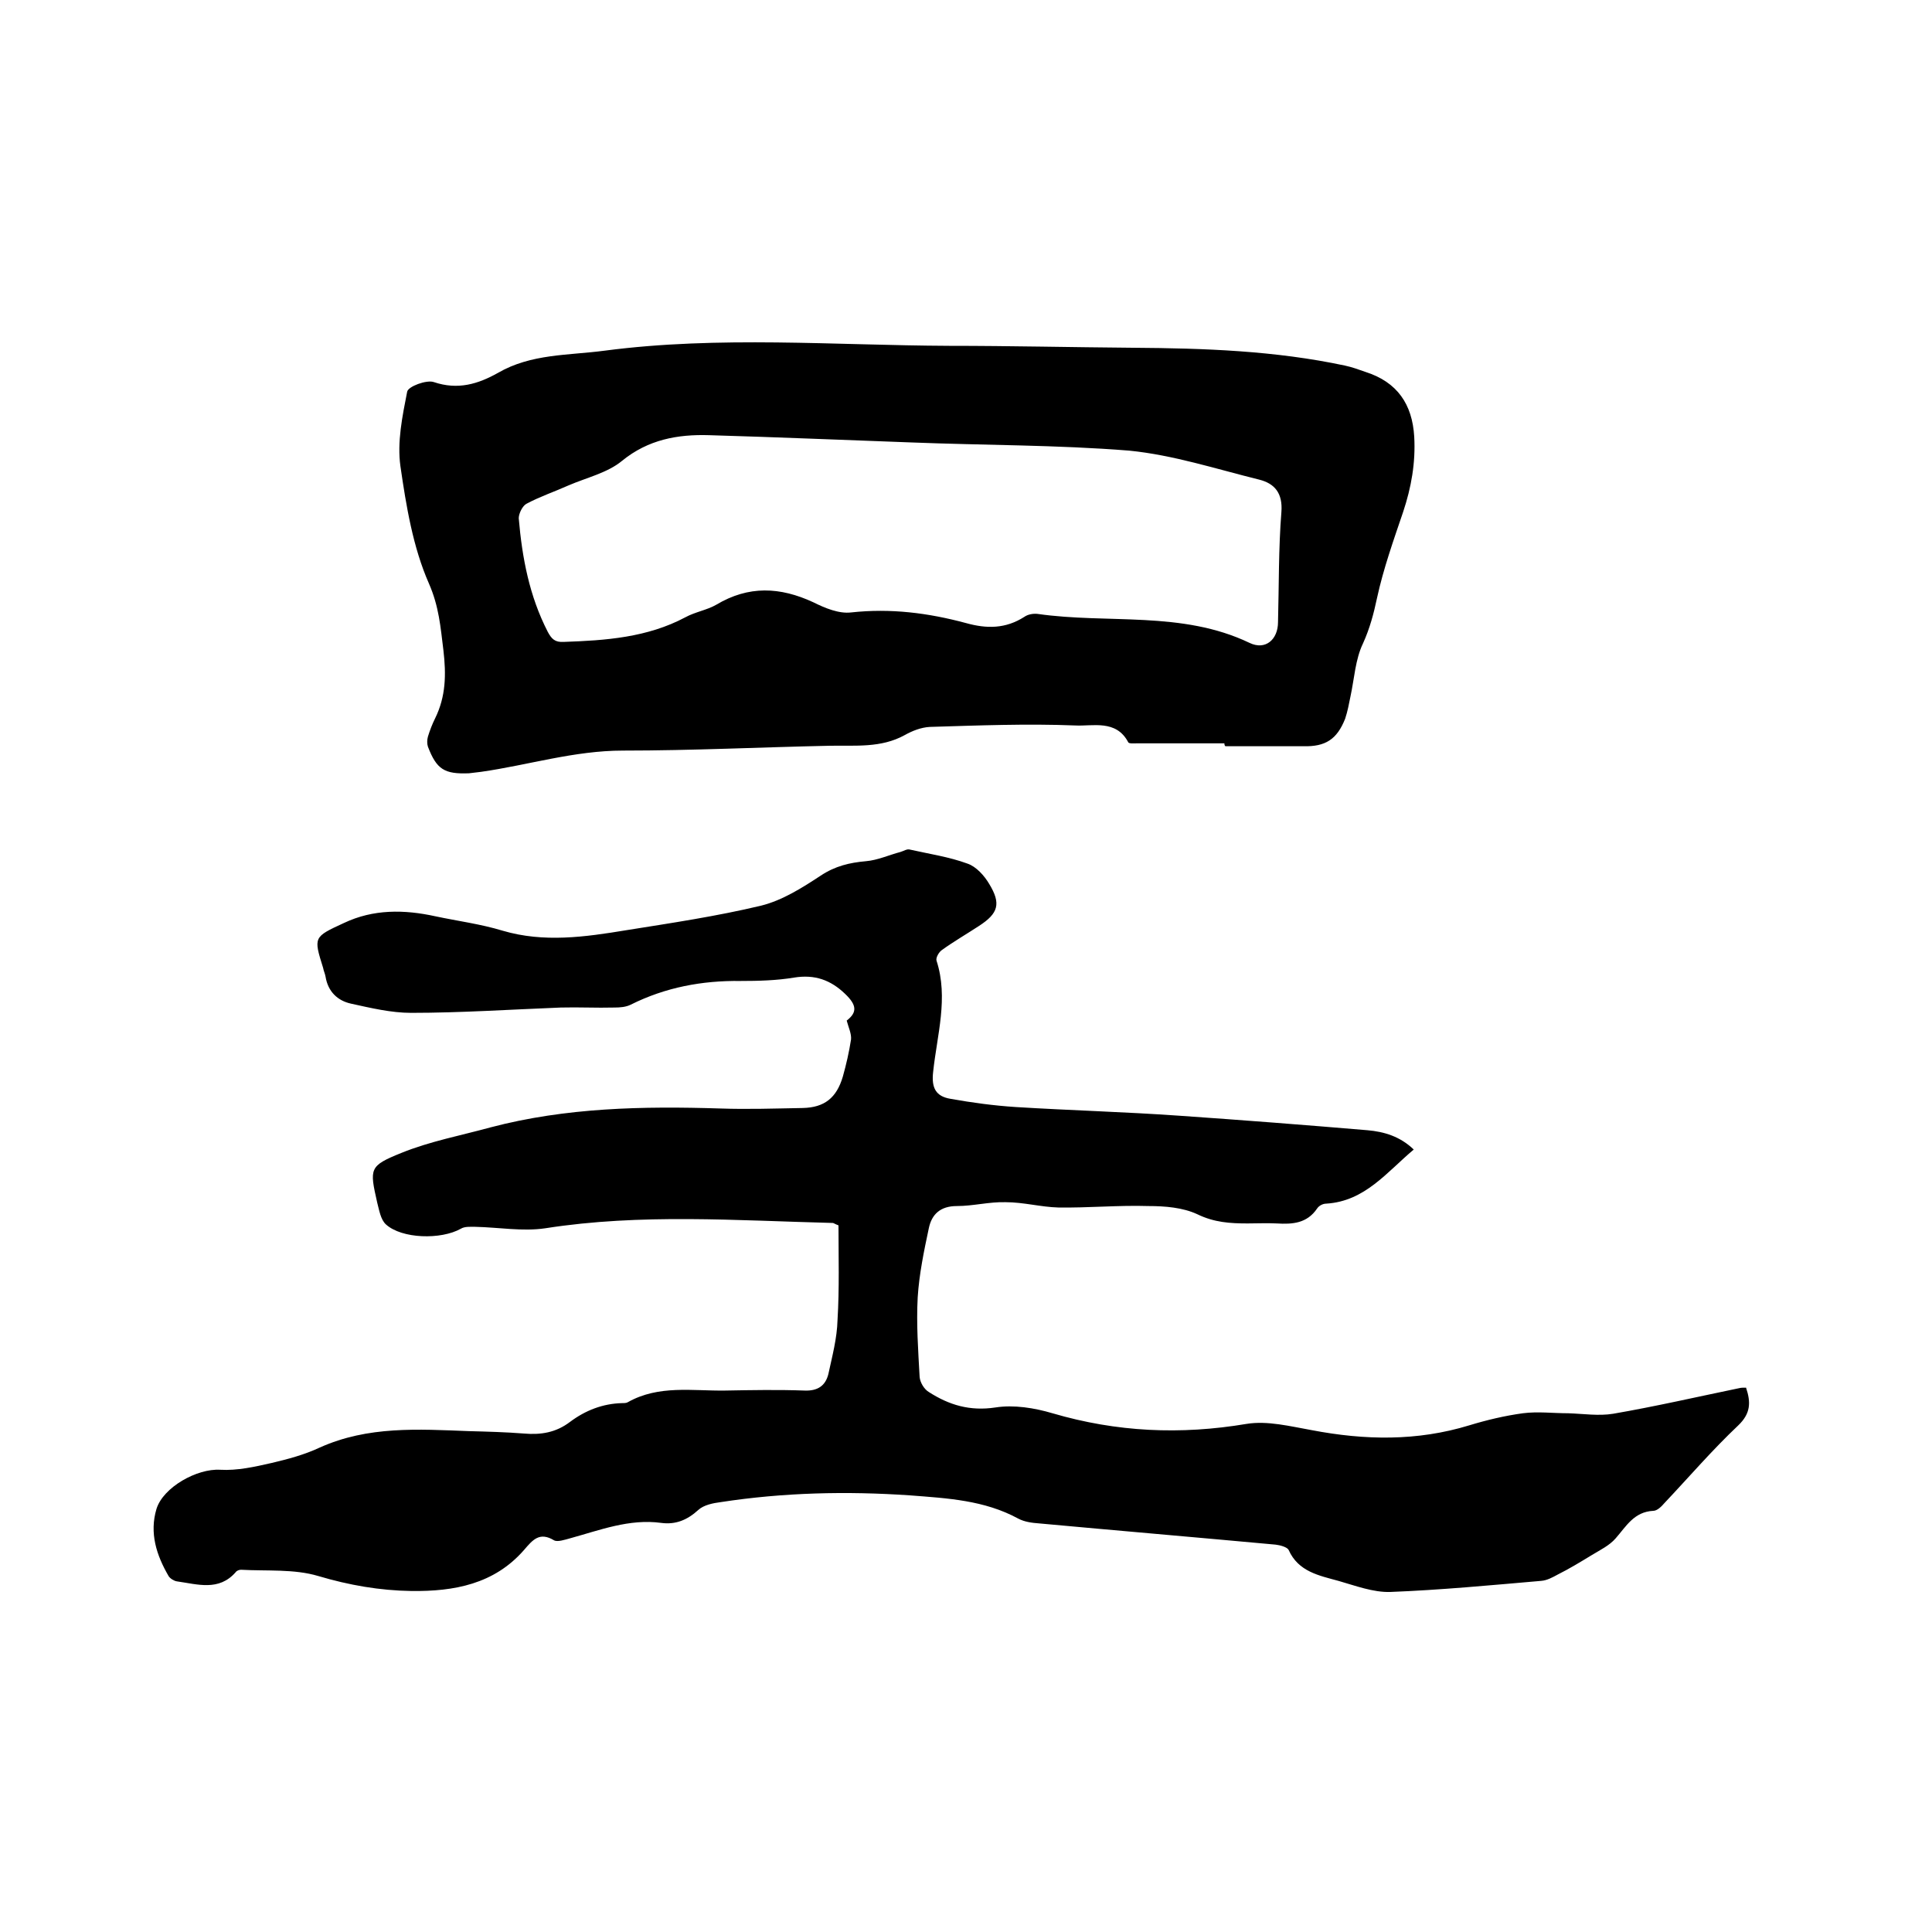 <svg enable-background="new 0 0 400 400" viewBox="0 0 400 400" xmlns="http://www.w3.org/2000/svg"><path d="m173.6 253.7c-.8-.3-1-.5-1.2-.5-19.9-.5-39.7-2-59.5 1.1-4.7.7-9.7-.2-14.5-.3-1 0-2.2-.1-3 .4-4.1 2.3-12.2 2.1-15.5-.9-1.1-1-1.4-3-1.8-4.5-1.6-7.1-1.7-7.6 5-10.3 5.9-2.4 12.3-3.6 18.5-5.3 15.6-4.1 31.5-4.4 47.5-3.9 5.7.2 11.4 0 17.1-.1 4.5-.1 7-2.1 8.3-6.5.7-2.5 1.3-5.1 1.7-7.7.1-1.2-.5-2.4-.9-3.9 2.2-1.7 2.1-3.2-.3-5.5-3-2.9-6.3-4.1-10.6-3.4-3.6.6-7.4.7-11.1.7-7.9-.1-15.5 1.3-22.7 4.9-1 .5-2.2.6-3.4.6-3.7.1-7.4-.1-11.1 0-10.3.4-20.7 1.1-31 1.1-4.1 0-8.3-1-12.4-1.9-2.8-.6-4.8-2.5-5.3-5.6-.1-.6-.4-1.2-.5-1.8-2-6.4-2-6.4 4.3-9.3 6.1-2.9 12.5-2.8 18.9-1.4 4.7 1 9.4 1.6 14 3 8.5 2.5 17 1.3 25.5-.1 9.4-1.5 18.8-2.9 28-5.1 4.4-1.1 8.5-3.7 12.3-6.2 3-2 6-2.7 9.4-3 2.4-.2 4.8-1.3 7.1-1.9.7-.2 1.4-.7 2-.5 4 .9 8.1 1.5 11.9 2.9 1.8.6 3.5 2.5 4.5 4.2 2.5 4.1 1.9 6.1-2.1 8.7-2.6 1.7-5.2 3.2-7.7 5-.6.4-1.3 1.6-1.1 2.2 2.5 7.7.1 15.4-.7 23-.4 3.4.6 5.1 3.6 5.6 4.5.8 8.9 1.4 13.5 1.7 11.3.7 22.6 1 33.9 1.8 13 .9 25.9 1.9 38.9 3 3.5.3 6.8 1.3 9.6 4-5.6 4.7-10.1 10.7-18.1 11.2-.7 0-1.5.4-1.9 1-2.1 3.1-5.1 3.3-8.4 3.1-2-.1-4 0-6 0-3.6 0-6.9-.2-10.4-1.9-3-1.4-6.7-1.7-10.1-1.7-6.2-.2-12.5.4-18.7.3-3.6-.1-7.2-1.1-10.9-1.1-3.4-.1-6.7.8-10.1.8s-5.2 1.7-5.8 4.6c-1 4.7-2 9.5-2.3 14.3-.3 5.5.1 11 .4 16.5.1 1.1.9 2.5 1.9 3.1 4.2 2.7 8.5 4 13.8 3.2 3.8-.6 8.1.1 11.8 1.2 13.3 3.9 26.5 4.5 40.2 2.2 4.3-.7 9 .5 13.5 1.3 11 2.1 21.8 2.3 32.6-1 3.6-1.1 7.4-2 11.1-2.5 3.1-.4 6.2 0 9.4 0 3.1.1 6.3.6 9.3.1 8.7-1.5 17.4-3.5 26.1-5.3.4-.1.8-.1 1.4-.1 1 3 1 5.3-1.6 7.8-5.4 5.1-10.2 10.7-15.3 16.1-.6.7-1.5 1.6-2.3 1.6-4 .2-5.6 3.2-7.8 5.7-1.3 1.5-3.2 2.4-5 3.5-2.3 1.4-4.6 2.8-7 4-1.1.6-2.2 1.2-3.4 1.3-10.4.9-20.9 1.9-31.3 2.3-3.5.1-7.2-1.3-10.7-2.3-4-1.1-8.3-1.9-10.3-6.4-.3-.6-1.8-1-2.7-1.1-16.3-1.5-32.7-2.9-49-4.4-1.4-.1-3-.3-4.3-1-7-3.8-14.6-4.2-22.4-4.8-13.1-.9-26.2-.6-39.2 1.4-1.6.2-3.5.6-4.6 1.6-2.3 2.1-4.7 3.1-7.7 2.7-6.6-.9-12.7 1.5-18.9 3.2-1.1.3-2.6.8-3.3.4-3-1.8-4.4-.1-6.2 2-6.2 7.1-14.5 8.6-23.3 8.5-6.6-.1-12.9-1.2-19.3-3.1-5-1.5-10.7-1-16-1.3-.4 0-.9.2-1.1.5-3.5 4-7.9 2.5-12.2 1.9-.6-.1-1.4-.6-1.7-1.1-2.5-4.3-4-8.9-2.5-13.9 1.4-4.5 8.4-8.4 13.2-8.1 3.5.2 7.1-.6 10.6-1.4 3.4-.8 6.8-1.7 10-3.2 10-4.5 20.4-3.8 30.9-3.4 3.8.1 7.6.2 11.4.5 3.5.3 6.6-.2 9.5-2.4 3.2-2.4 6.8-3.8 10.8-3.9.4 0 .9 0 1.2-.2 6.4-3.6 13.4-2.3 20.1-2.4 5.5-.1 11-.2 16.5 0 2.7.1 4.3-1 4.9-3.4.8-3.7 1.8-7.4 1.9-11.2.4-6.6.2-13.2.2-19.6z"/><path d="m253.5 153.9c-6 0-12.1 0-18.1 0-.6 0-1.6.1-1.8-.2-2.5-4.8-7.4-3.3-11-3.5-10-.4-20.1 0-30.1.3-1.8.1-3.6.8-5.2 1.7-4.9 2.7-10.2 2.1-15.5 2.2-14.3.3-28.5 1-42.8 1-10.1 0-19.6 3-29.4 4.4-.8.1-1.7.2-2.5.3-5.1.2-6.7-.8-8.5-5.5-.2-.6-.2-1.4 0-2.1.4-1.3.9-2.6 1.5-3.8 2.2-4.5 2.3-9 1.7-14.1-.6-4.8-.9-9-3-13.8-3.3-7.5-4.7-16-5.9-24.3-.7-5 .4-10.3 1.4-15.4.2-1.1 4-2.5 5.5-2 5 1.7 9.2.4 13.3-1.9 6.9-4 14.6-3.6 22.1-4.6 23.7-3.1 47.5-1.1 71.3-1 12.7 0 25.4.3 38.1.4 14.7.1 29.4.6 43.9 3.7 1.4.3 2.8.8 4.2 1.3 6.6 2.1 9.7 6.7 10.1 13.4.3 5.4-.6 10.5-2.3 15.6-2 5.9-4.1 11.8-5.4 17.8-.7 3.3-1.5 6.3-2.9 9.4-1.6 3.3-1.8 7.3-2.6 11-.3 1.5-.6 3.1-1.1 4.6-1.7 4.3-4.1 5.8-8.6 5.7-5.4 0-10.8 0-16.2 0-.2-.2-.2-.4-.2-.6zm-64.9-62.3c0 .1 0 .1 0 0-13.9-.5-27.9-1.1-41.8-1.5-6.5-.2-12.6.9-18 5.3-3 2.5-7.4 3.5-11.1 5.1-2.9 1.3-5.9 2.3-8.7 3.8-.8.4-1.6 2-1.6 3 .7 8.2 2.2 16.1 6 23.5.8 1.5 1.5 2.2 3.3 2.1 8.7-.3 17.3-.9 25.2-5.1 2-1.1 4.5-1.5 6.4-2.6 6.7-4 13.2-3.7 20.1-.5 2.4 1.2 5.3 2.4 7.8 2.1 8.2-.9 16 .1 23.8 2.2 4.3 1.2 8.2 1.2 12.1-1.3.7-.5 1.8-.7 2.7-.6 14.6 2.1 29.9-.7 43.9 6 3.3 1.6 5.9-.7 5.9-4.3.2-7.6.1-15.3.7-22.8.3-3.9-1.4-5.9-4.6-6.7-8.9-2.2-17.8-5.1-26.9-6-14.9-1.2-30.1-1.1-45.2-1.7z"/></svg>